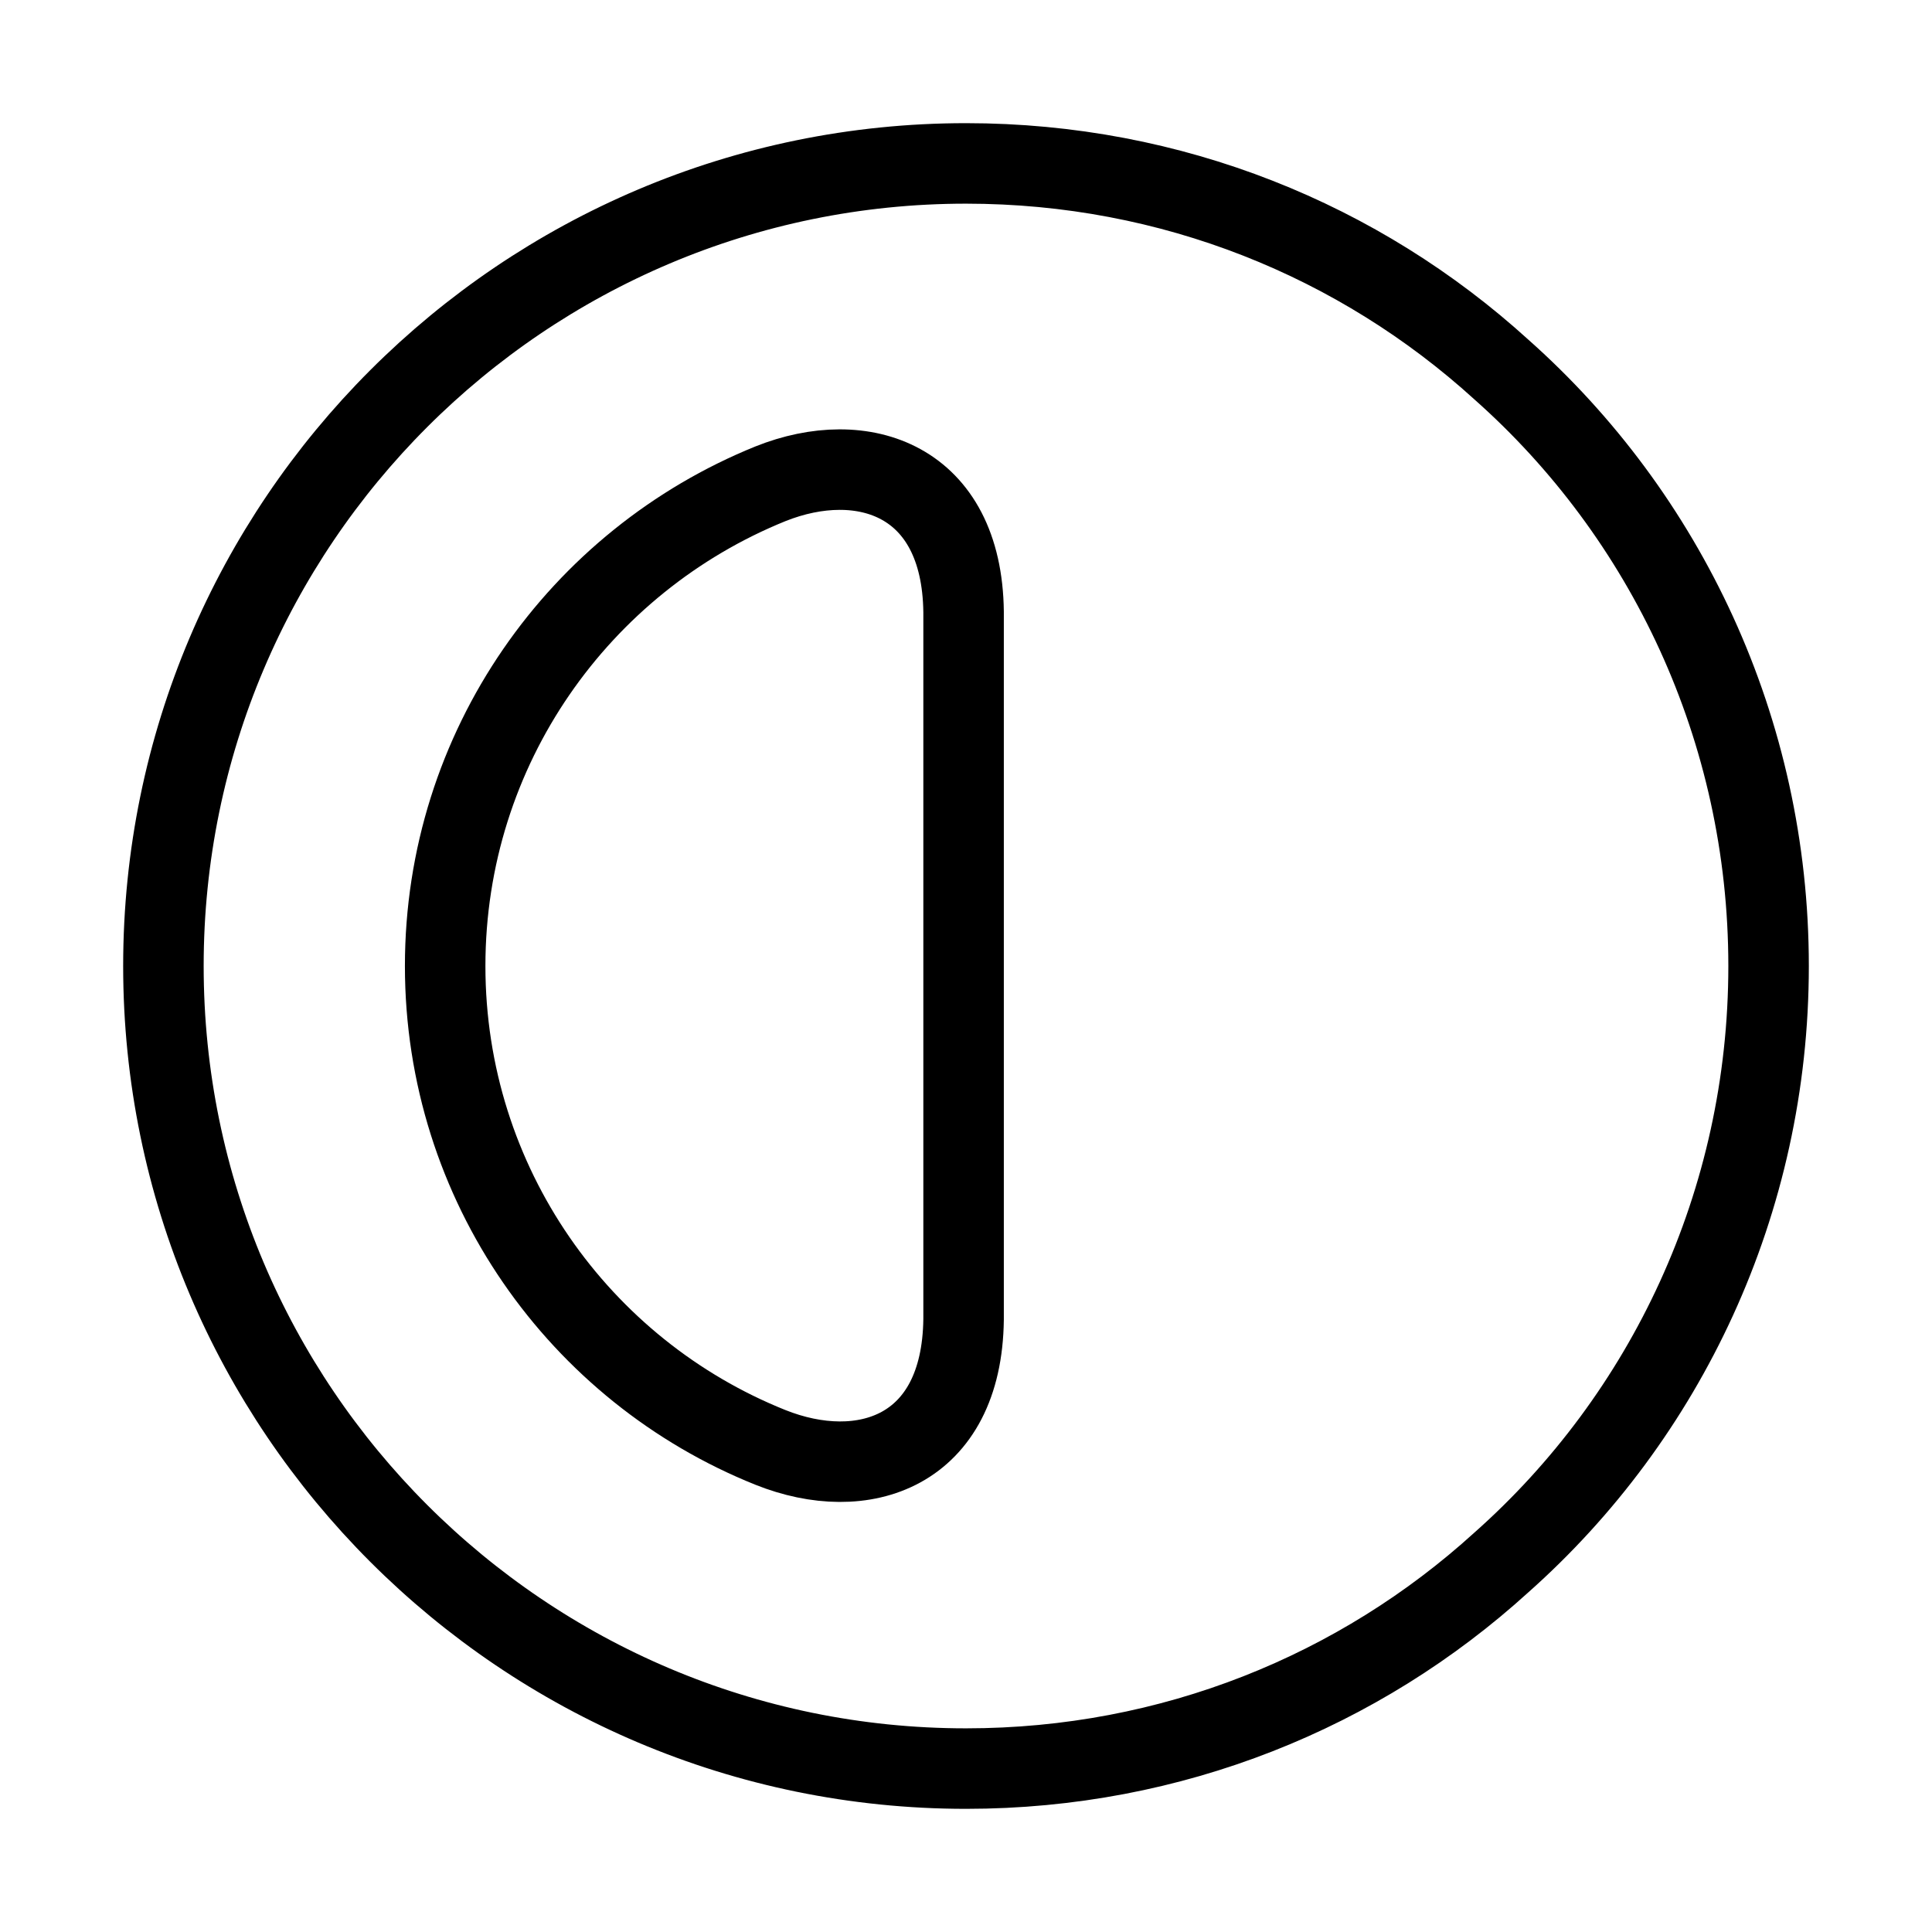 <svg width="36" height="36" viewBox="0 0 36 36" fill="none" xmlns="http://www.w3.org/2000/svg">
<path d="M32.955 18C32.955 22.41 31.035 26.4 27.975 29.115C25.335 31.515 21.84 32.955 18 32.955C9.75 32.955 3.045 26.25 3.045 18C3.045 9.75 9.75 3.045 18 3.045C21.84 3.045 25.335 4.485 27.975 6.885C31.035 9.6 32.955 13.59 32.955 18Z" stroke="black" stroke-width="1.5" stroke-linecap="round" stroke-linejoin="round"/>
<path d="M17.955 24.585C17.925 27.06 16.08 27.66 14.355 26.97C10.8 25.545 8.295 22.065 8.295 18C8.295 13.935 10.8 10.455 14.355 9.015C16.08 8.325 17.925 8.94 17.955 11.4V24.585Z" stroke="black" stroke-width="1.5" stroke-linecap="round" stroke-linejoin="round"/>
</svg>
